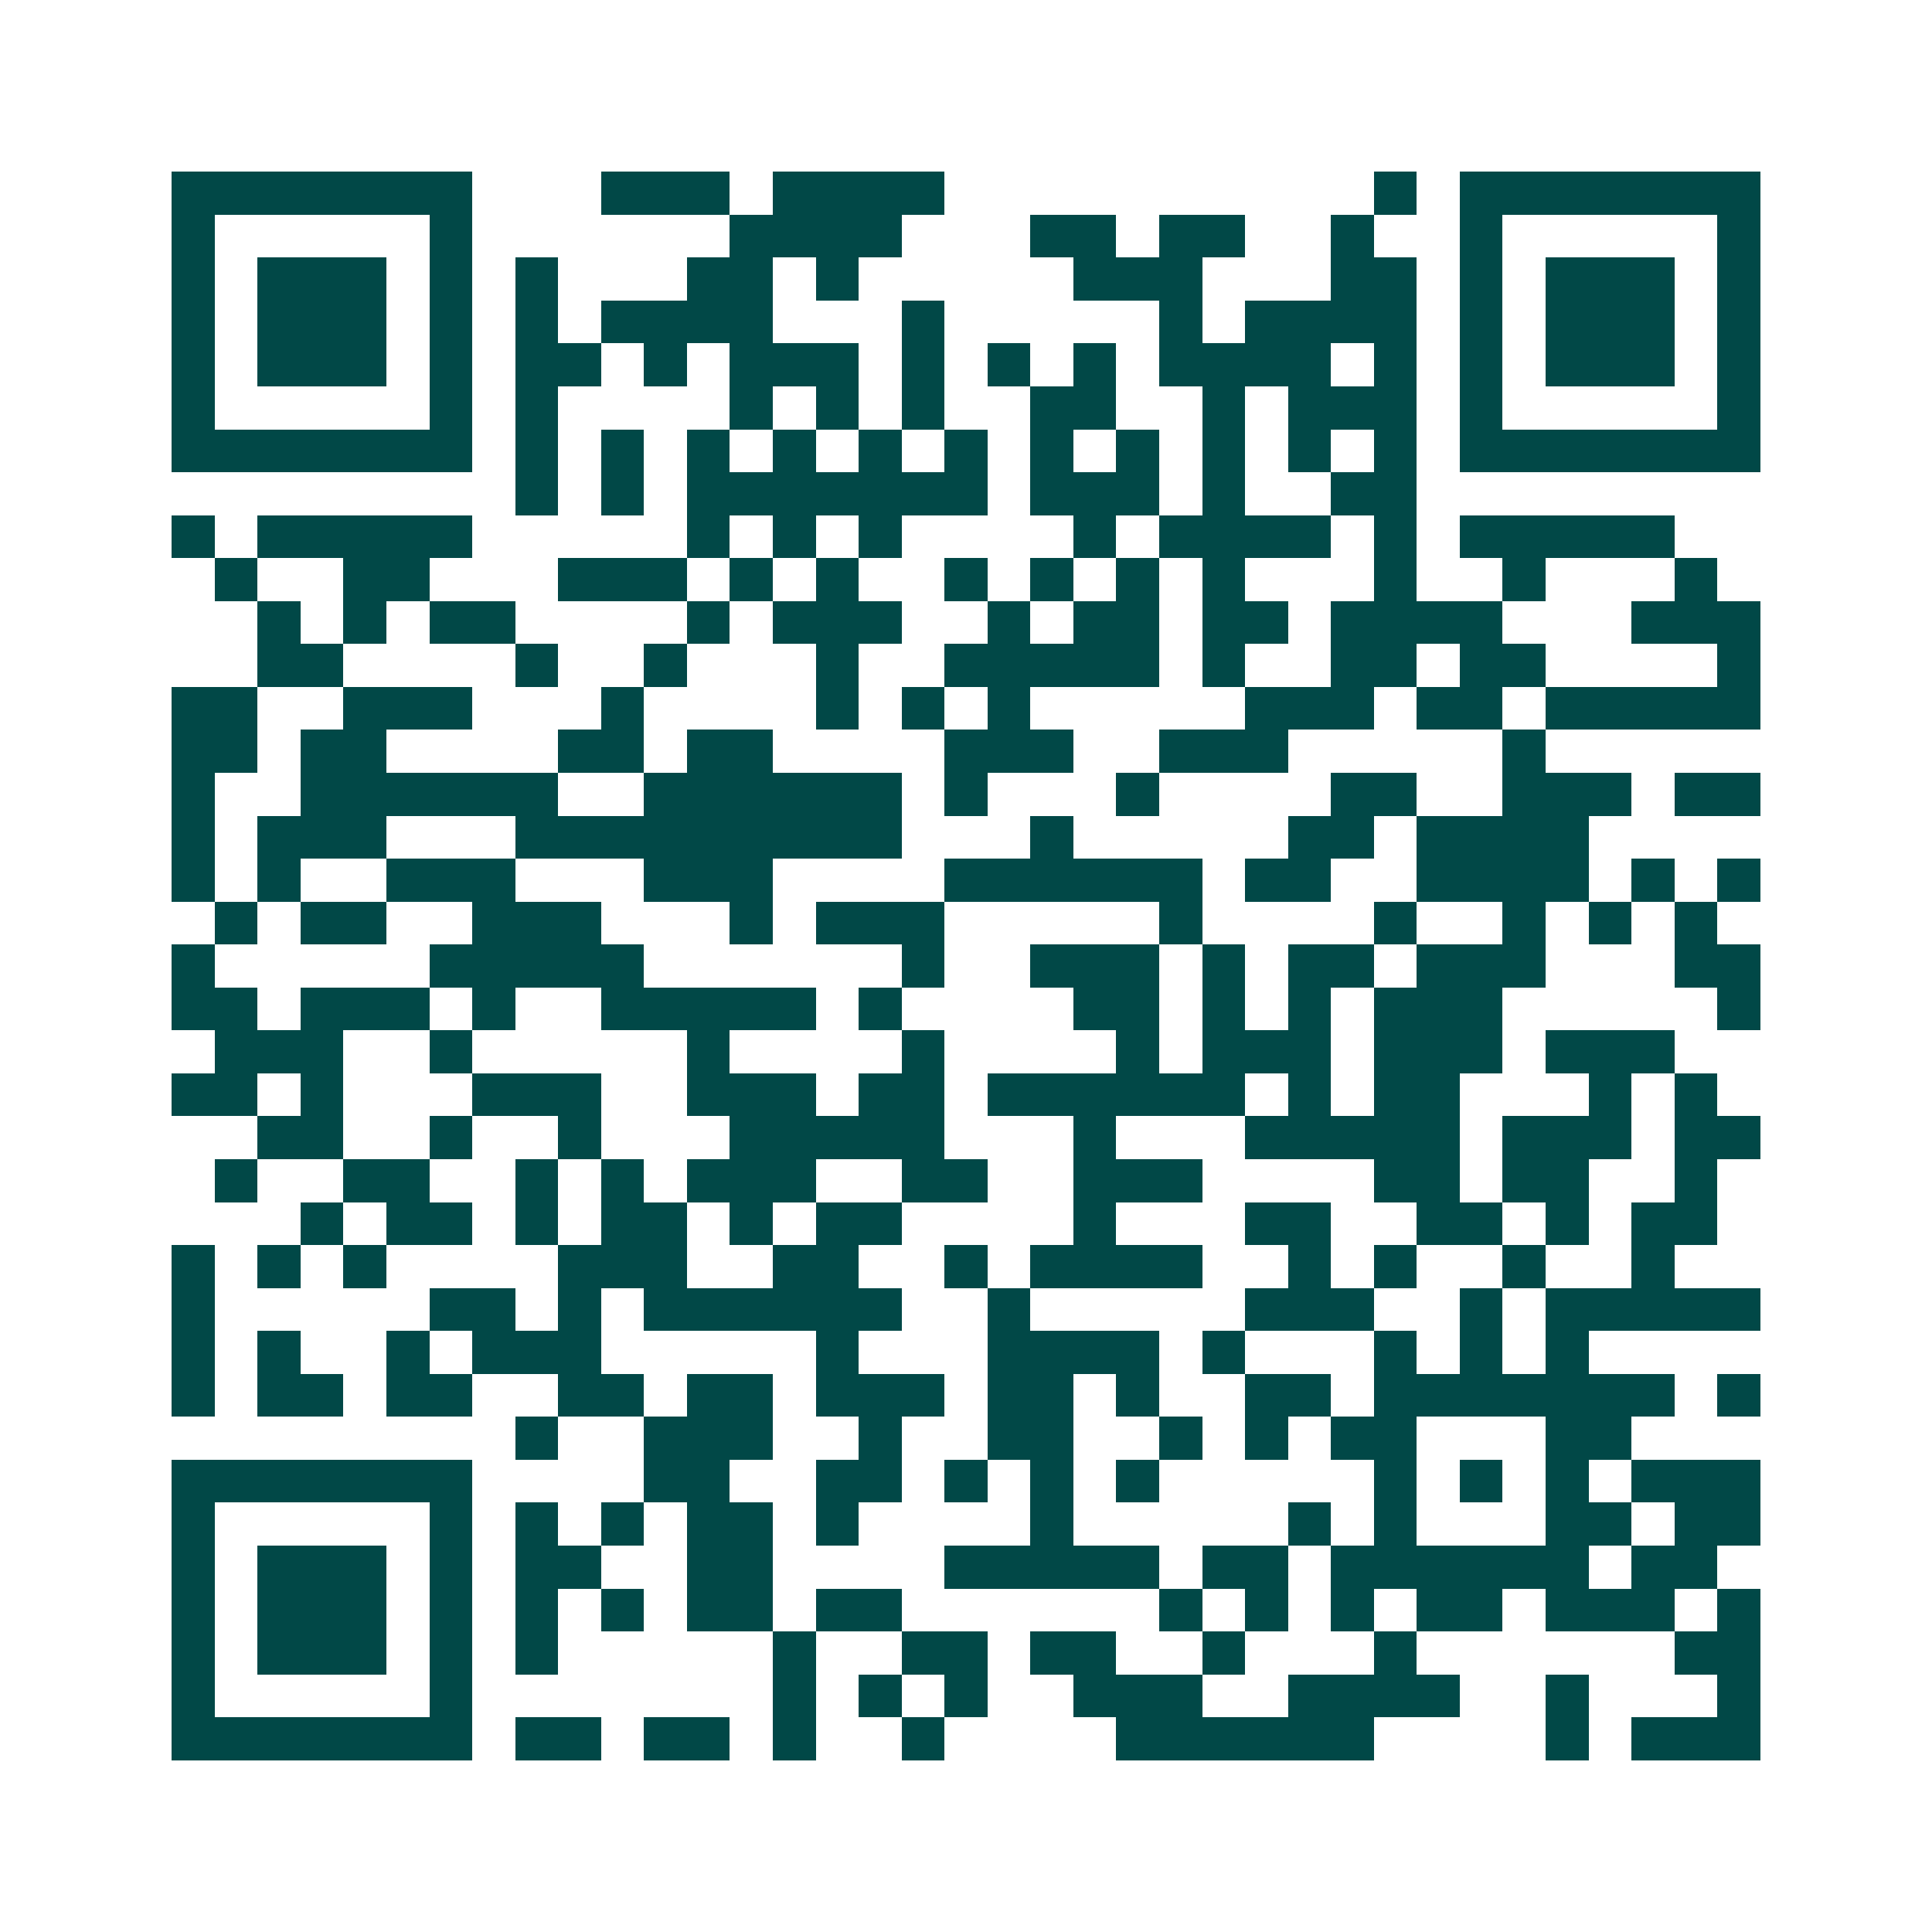 <svg xmlns="http://www.w3.org/2000/svg" width="200" height="200" viewBox="0 0 45 45" shape-rendering="crispEdges"><path fill="#ffffff" d="M0 0h45v45H0z"/><path stroke="#014847" d="M4 4.5h7m3 0h3m1 0h4m10 0h1m1 0h7M4 5.5h1m5 0h1m6 0h4m3 0h2m1 0h2m2 0h1m2 0h1m5 0h1M4 6.5h1m1 0h3m1 0h1m1 0h1m3 0h2m1 0h1m5 0h3m3 0h2m1 0h1m1 0h3m1 0h1M4 7.5h1m1 0h3m1 0h1m1 0h1m1 0h4m3 0h1m5 0h1m1 0h4m1 0h1m1 0h3m1 0h1M4 8.5h1m1 0h3m1 0h1m1 0h2m1 0h1m1 0h3m1 0h1m1 0h1m1 0h1m1 0h4m1 0h1m1 0h1m1 0h3m1 0h1M4 9.5h1m5 0h1m1 0h1m4 0h1m1 0h1m1 0h1m2 0h2m2 0h1m1 0h3m1 0h1m5 0h1M4 10.5h7m1 0h1m1 0h1m1 0h1m1 0h1m1 0h1m1 0h1m1 0h1m1 0h1m1 0h1m1 0h1m1 0h1m1 0h7M12 11.5h1m1 0h1m1 0h7m1 0h3m1 0h1m2 0h2M4 12.5h1m1 0h5m5 0h1m1 0h1m1 0h1m4 0h1m1 0h4m1 0h1m1 0h5M5 13.5h1m2 0h2m3 0h3m1 0h1m1 0h1m2 0h1m1 0h1m1 0h1m1 0h1m3 0h1m2 0h1m3 0h1M6 14.5h1m1 0h1m1 0h2m4 0h1m1 0h3m2 0h1m1 0h2m1 0h2m1 0h4m3 0h3M6 15.5h2m4 0h1m2 0h1m3 0h1m2 0h5m1 0h1m2 0h2m1 0h2m4 0h1M4 16.5h2m2 0h3m3 0h1m4 0h1m1 0h1m1 0h1m5 0h3m1 0h2m1 0h5M4 17.5h2m1 0h2m4 0h2m1 0h2m4 0h3m2 0h3m5 0h1M4 18.5h1m2 0h6m2 0h6m1 0h1m3 0h1m4 0h2m2 0h3m1 0h2M4 19.5h1m1 0h3m3 0h9m3 0h1m5 0h2m1 0h4M4 20.5h1m1 0h1m2 0h3m3 0h3m4 0h6m1 0h2m2 0h4m1 0h1m1 0h1M5 21.5h1m1 0h2m2 0h3m3 0h1m1 0h3m5 0h1m4 0h1m2 0h1m1 0h1m1 0h1M4 22.5h1m5 0h5m6 0h1m2 0h3m1 0h1m1 0h2m1 0h3m3 0h2M4 23.5h2m1 0h3m1 0h1m2 0h5m1 0h1m4 0h2m1 0h1m1 0h1m1 0h3m5 0h1M5 24.5h3m2 0h1m5 0h1m4 0h1m4 0h1m1 0h3m1 0h3m1 0h3M4 25.5h2m1 0h1m3 0h3m2 0h3m1 0h2m1 0h6m1 0h1m1 0h2m3 0h1m1 0h1M6 26.5h2m2 0h1m2 0h1m3 0h5m3 0h1m3 0h5m1 0h3m1 0h2M5 27.5h1m2 0h2m2 0h1m1 0h1m1 0h3m2 0h2m2 0h3m4 0h2m1 0h2m2 0h1M7 28.5h1m1 0h2m1 0h1m1 0h2m1 0h1m1 0h2m4 0h1m3 0h2m2 0h2m1 0h1m1 0h2M4 29.5h1m1 0h1m1 0h1m4 0h3m2 0h2m2 0h1m1 0h4m2 0h1m1 0h1m2 0h1m2 0h1M4 30.5h1m5 0h2m1 0h1m1 0h6m2 0h1m5 0h3m2 0h1m1 0h5M4 31.5h1m1 0h1m2 0h1m1 0h3m5 0h1m3 0h4m1 0h1m3 0h1m1 0h1m1 0h1M4 32.5h1m1 0h2m1 0h2m2 0h2m1 0h2m1 0h3m1 0h2m1 0h1m2 0h2m1 0h7m1 0h1M12 33.5h1m2 0h3m2 0h1m2 0h2m2 0h1m1 0h1m1 0h2m3 0h2M4 34.5h7m4 0h2m2 0h2m1 0h1m1 0h1m1 0h1m5 0h1m1 0h1m1 0h1m1 0h3M4 35.5h1m5 0h1m1 0h1m1 0h1m1 0h2m1 0h1m4 0h1m5 0h1m1 0h1m3 0h2m1 0h2M4 36.5h1m1 0h3m1 0h1m1 0h2m2 0h2m4 0h5m1 0h2m1 0h6m1 0h2M4 37.5h1m1 0h3m1 0h1m1 0h1m1 0h1m1 0h2m1 0h2m6 0h1m1 0h1m1 0h1m1 0h2m1 0h3m1 0h1M4 38.5h1m1 0h3m1 0h1m1 0h1m5 0h1m2 0h2m1 0h2m2 0h1m3 0h1m6 0h2M4 39.5h1m5 0h1m7 0h1m1 0h1m1 0h1m2 0h3m2 0h4m2 0h1m3 0h1M4 40.5h7m1 0h2m1 0h2m1 0h1m2 0h1m4 0h6m4 0h1m1 0h3"/></svg>

